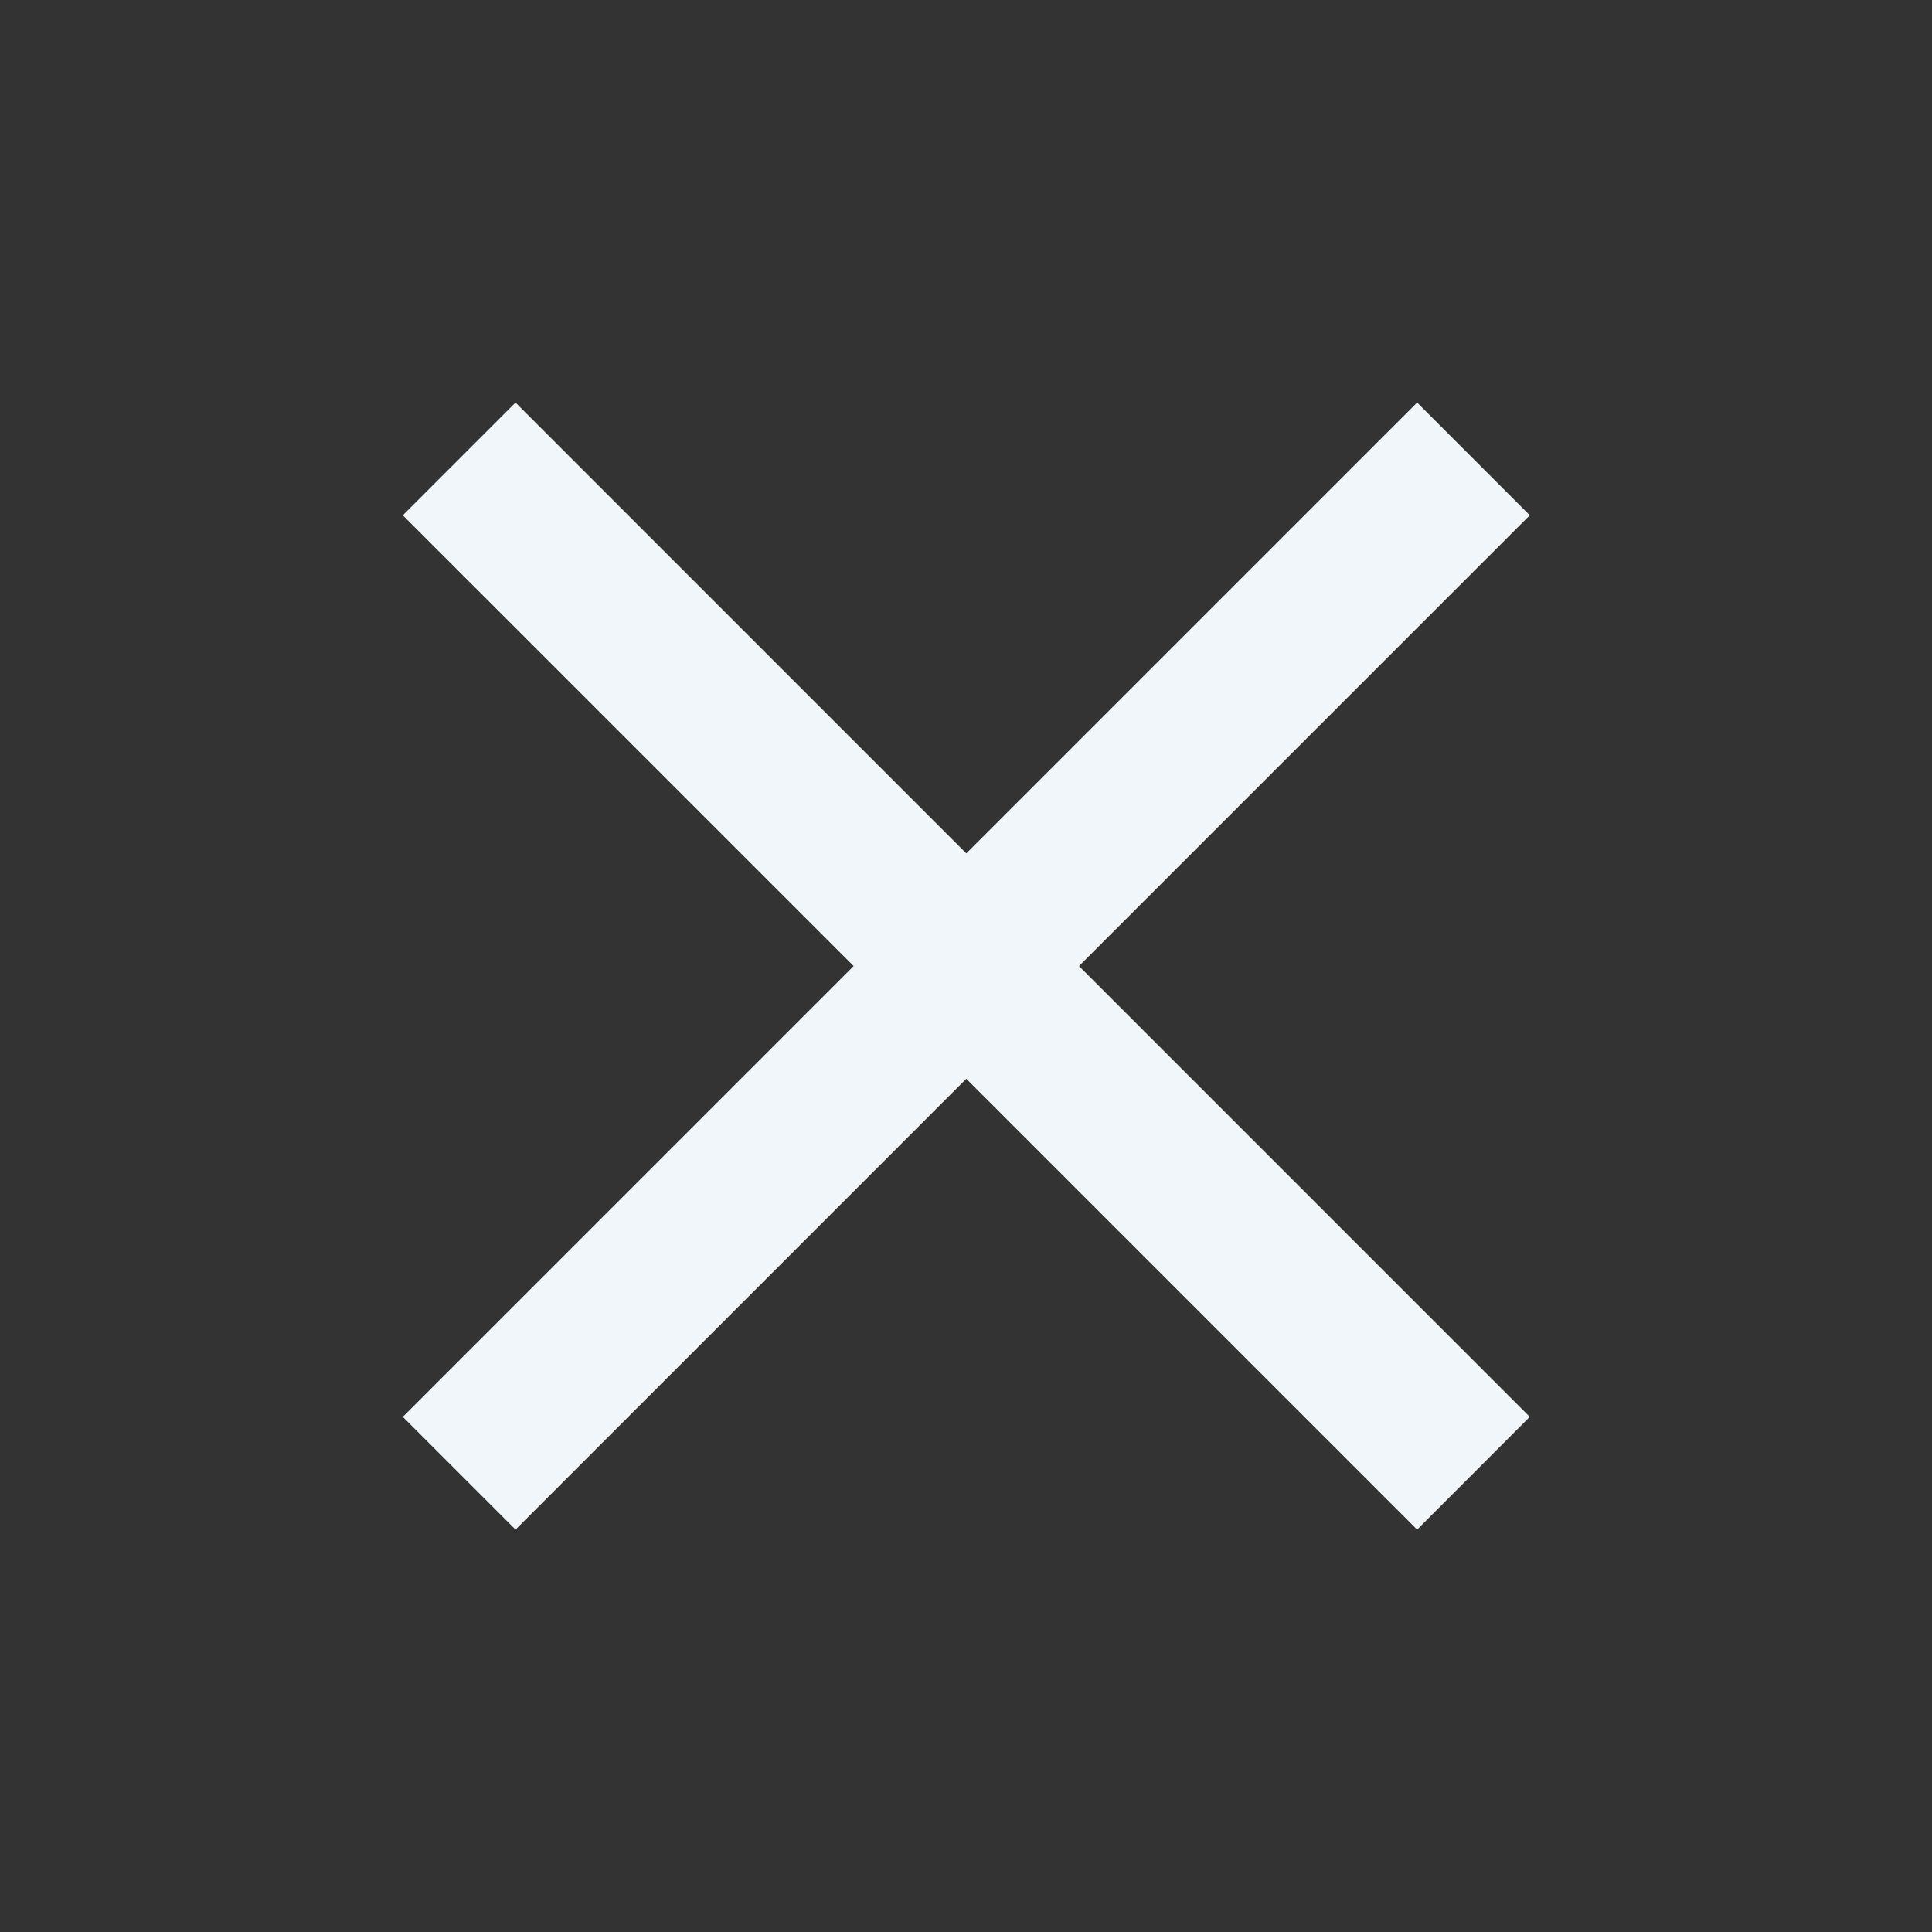 <svg width="32" height="32" viewBox="0 0 32 32" fill="none" xmlns="http://www.w3.org/2000/svg">
<rect x="0" y="0" width="32" height="32" fill="#333333" stroke="none"/>
<mask id="mask0_444_50785" style="mask-type:alpha" maskUnits="userSpaceOnUse" x="0" y="0" width="32" height="32">
<rect width="32" height="32" fill="#D9D9D9"/>
</mask>
<g mask="url(#mask0_444_50785)">
<path d="M8.539 25.335L6.672 23.468L14.139 16.001L6.672 8.535L8.539 6.668L16.005 14.135L23.472 6.668L25.338 8.535L17.872 16.001L25.338 23.468L23.472 25.335L16.005 17.868L8.539 25.335Z" fill="#F1F6FB"/>
</g>
</svg>
